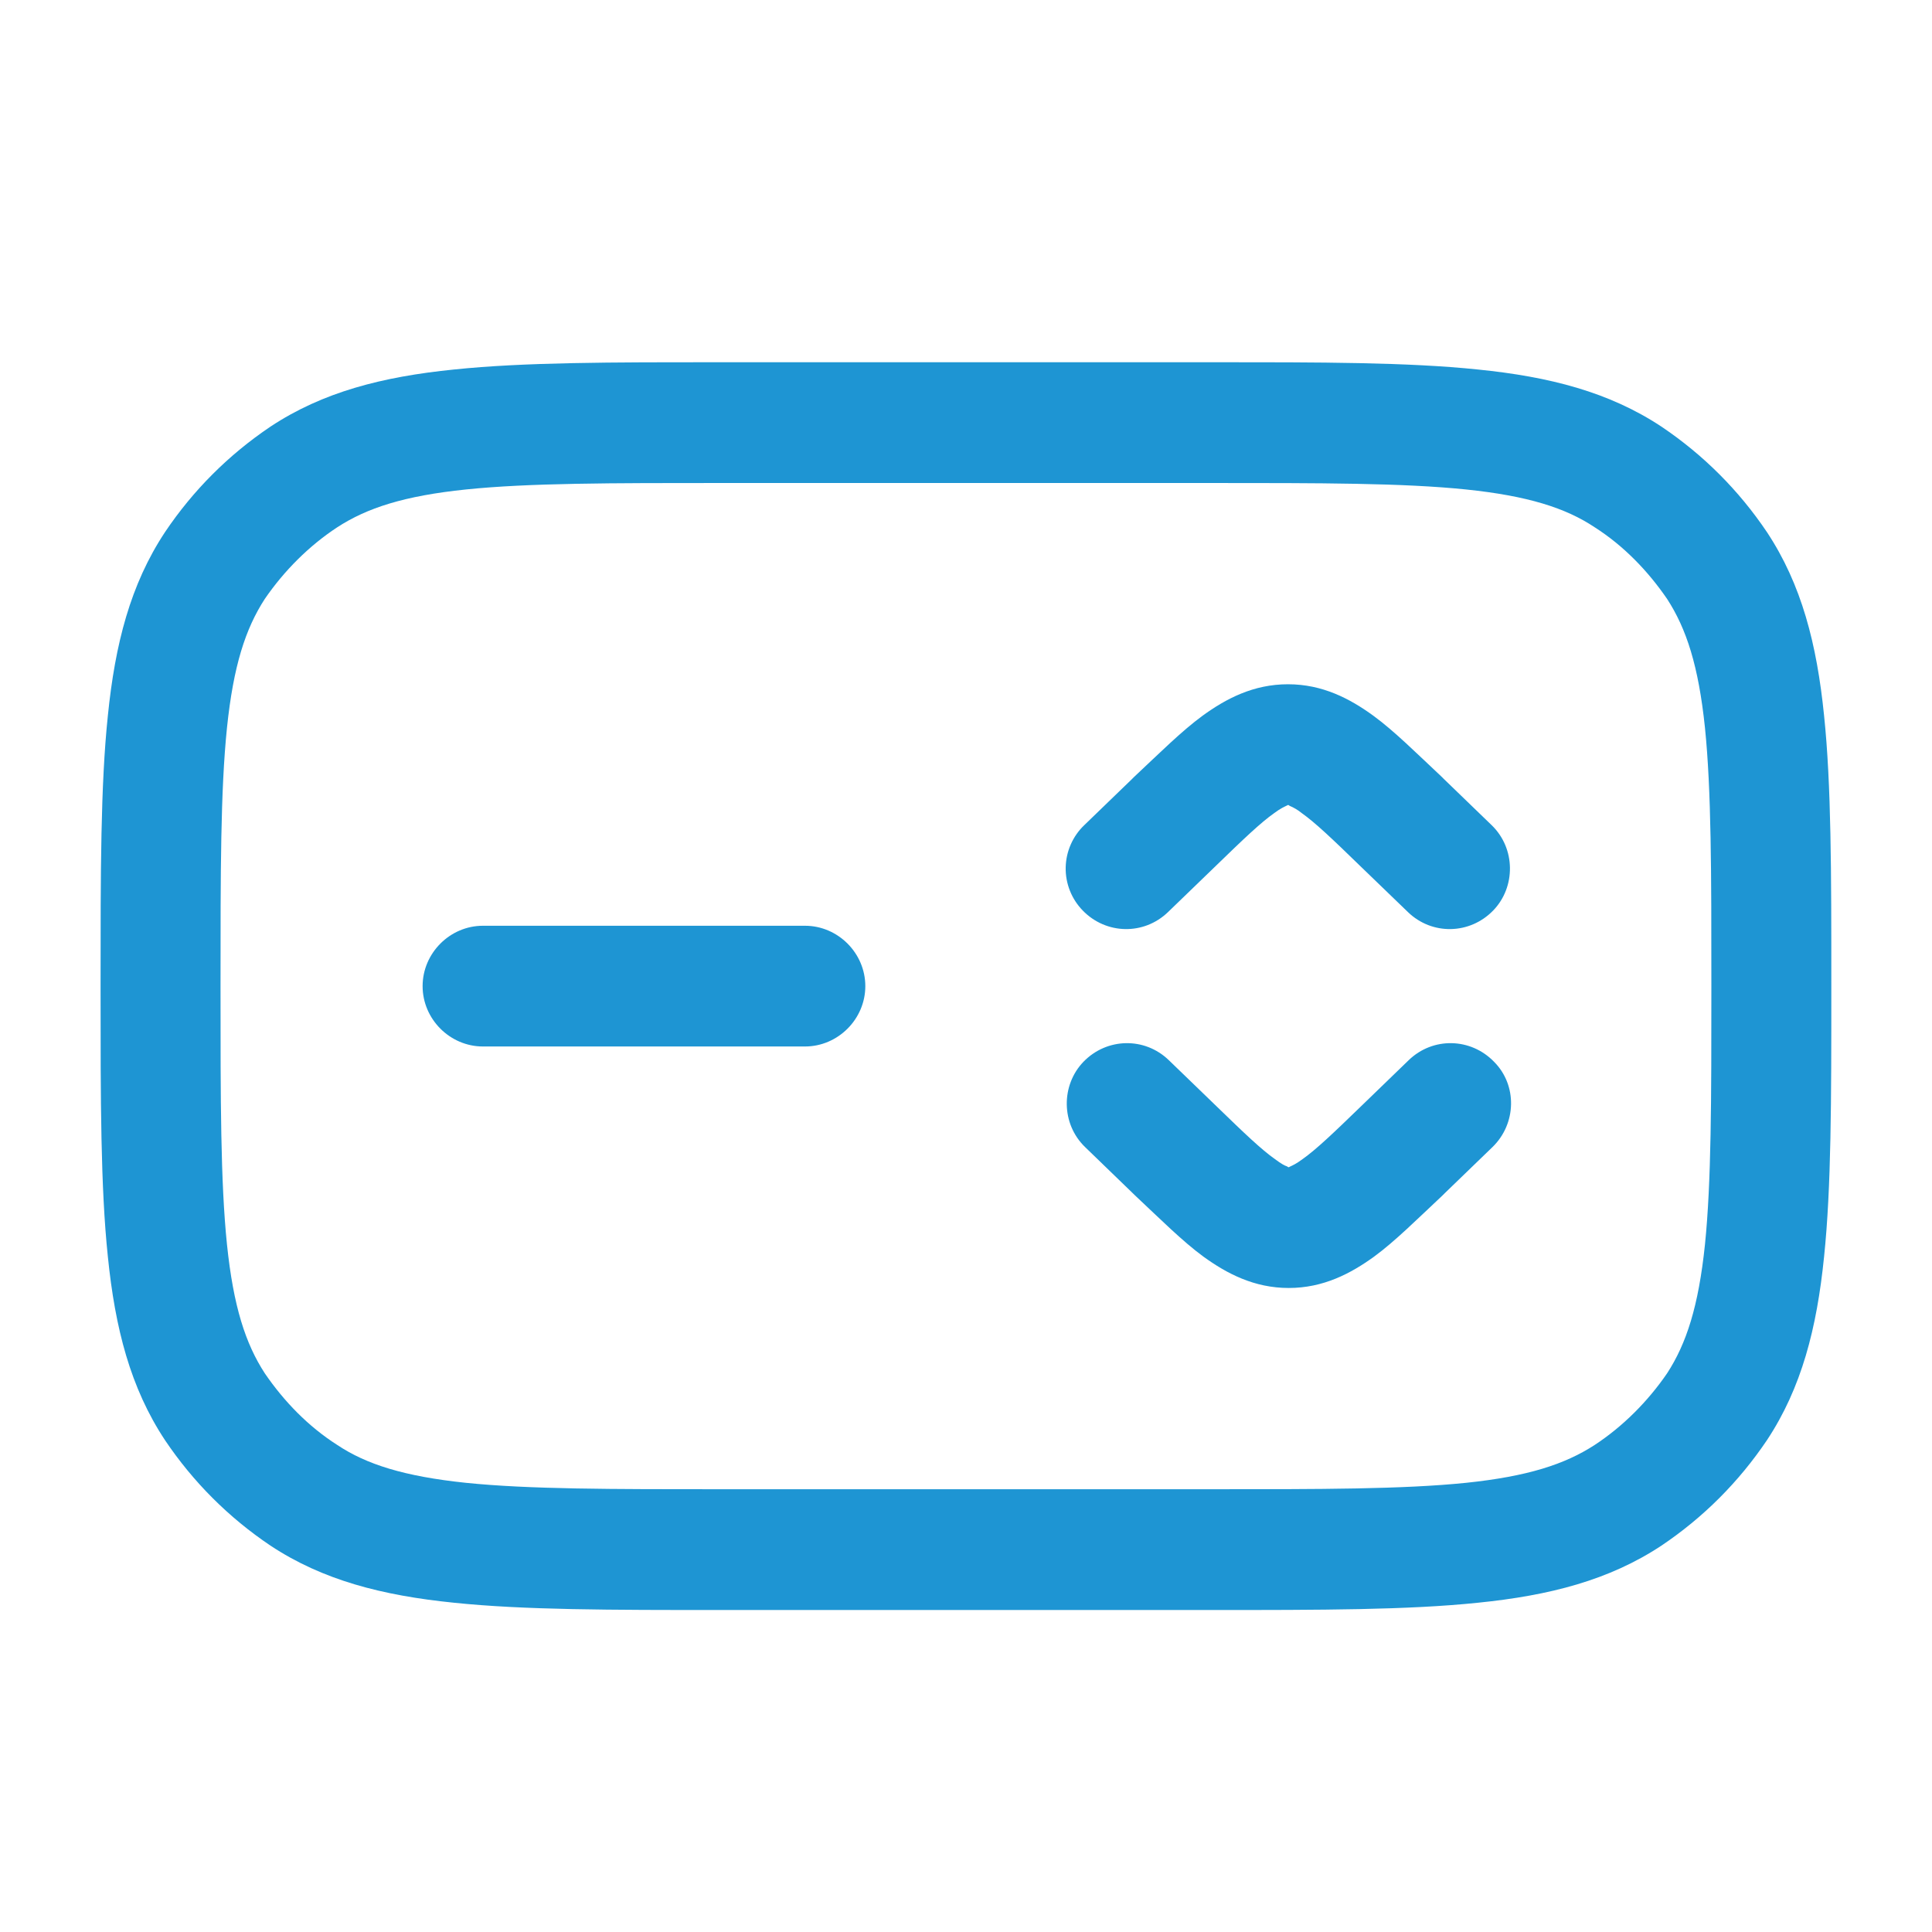 <svg xmlns="http://www.w3.org/2000/svg" width="35" height="35" viewBox="0 0 35 35" fill="none"><path fill-rule="evenodd" clip-rule="evenodd" d="M13.066 6.562H21.933C23.931 6.562 25.506 6.562 26.774 6.694C28.072 6.825 29.151 7.102 30.099 7.729C30.858 8.24 31.499 8.881 32.01 9.64C32.637 10.588 32.914 11.667 33.045 12.965C33.176 14.219 33.176 15.808 33.176 17.806V17.923C33.176 19.921 33.176 21.51 33.045 22.765C32.914 24.062 32.637 25.142 32.01 26.09C31.499 26.848 30.858 27.49 30.099 28C29.151 28.627 28.072 28.904 26.774 29.035C25.506 29.167 23.931 29.167 21.933 29.167H13.066C11.068 29.167 9.493 29.167 8.224 29.035C6.926 28.904 5.847 28.627 4.899 28C4.141 27.49 3.499 26.848 2.989 26.09C2.362 25.142 2.085 24.062 1.954 22.765C1.822 21.51 1.822 19.921 1.822 17.923V17.806C1.822 15.808 1.822 14.219 1.954 12.965C2.085 11.667 2.362 10.588 2.989 9.64C3.499 8.881 4.141 8.24 4.899 7.729C5.847 7.102 6.926 6.825 8.224 6.694C9.493 6.562 11.068 6.562 13.066 6.562ZM8.443 8.867C7.32 8.983 6.649 9.202 6.11 9.552C5.599 9.887 5.147 10.34 4.797 10.85C4.447 11.39 4.229 12.06 4.112 13.183C3.995 14.321 3.995 15.794 3.995 17.865C3.995 19.935 3.995 21.408 4.112 22.546C4.229 23.669 4.447 24.34 4.797 24.879C5.147 25.39 5.585 25.842 6.11 26.177C6.635 26.527 7.32 26.746 8.443 26.863C9.581 26.979 11.053 26.979 13.124 26.979H21.874C23.945 26.979 25.418 26.979 26.556 26.863C27.678 26.746 28.349 26.527 28.889 26.177C29.399 25.842 29.851 25.39 30.201 24.879C30.551 24.34 30.77 23.669 30.887 22.546C31.003 21.408 31.003 19.935 31.003 17.865C31.003 15.794 31.003 14.321 30.887 13.183C30.77 12.06 30.551 11.39 30.201 10.85C29.851 10.34 29.414 9.887 28.889 9.552C28.364 9.202 27.678 8.983 26.556 8.867C25.418 8.75 23.945 8.75 21.874 8.75H13.124C11.053 8.75 9.581 8.75 8.443 8.867ZM23.085 14.729C22.837 14.904 22.531 15.196 22.02 15.692L21.16 16.523C20.722 16.946 20.037 16.931 19.614 16.494C19.514 16.391 19.435 16.269 19.382 16.135C19.329 16.001 19.303 15.858 19.306 15.715C19.309 15.571 19.34 15.429 19.398 15.298C19.456 15.166 19.539 15.047 19.643 14.948L20.503 14.117L20.547 14.073C20.999 13.65 21.408 13.242 21.787 12.965C22.21 12.658 22.706 12.396 23.333 12.396C23.96 12.396 24.456 12.658 24.878 12.965C25.258 13.242 25.666 13.65 26.118 14.073L26.162 14.117L27.022 14.948C27.46 15.371 27.46 16.071 27.051 16.494C26.628 16.931 25.943 16.946 25.506 16.523L24.645 15.692C24.135 15.196 23.828 14.904 23.581 14.729C23.515 14.675 23.441 14.631 23.362 14.598C23.347 14.583 23.333 14.583 23.333 14.583L23.303 14.598C23.274 14.613 23.201 14.642 23.085 14.729ZM19.628 19.235C20.051 18.798 20.737 18.783 21.174 19.206L22.035 20.038C22.545 20.533 22.851 20.825 23.099 21C23.216 21.087 23.274 21.117 23.318 21.131C23.333 21.146 23.347 21.146 23.347 21.146L23.376 21.131C23.406 21.117 23.479 21.087 23.595 21C23.843 20.825 24.149 20.533 24.66 20.038L25.52 19.206C25.958 18.783 26.643 18.798 27.066 19.235C27.489 19.658 27.474 20.358 27.037 20.781L26.176 21.613L26.133 21.656C25.681 22.079 25.272 22.488 24.893 22.765C24.47 23.071 23.974 23.333 23.347 23.333C22.72 23.333 22.224 23.071 21.801 22.765C21.422 22.488 21.014 22.079 20.562 21.656L20.518 21.613L19.658 20.781C19.22 20.358 19.22 19.658 19.628 19.235ZM8.749 16.771C8.151 16.771 7.656 17.267 7.656 17.865C7.656 18.462 8.151 18.958 8.749 18.958H14.583C15.181 18.958 15.676 18.462 15.676 17.865C15.676 17.267 15.181 16.771 14.583 16.771H8.749Z" fill="#1E95D3"></path></svg>